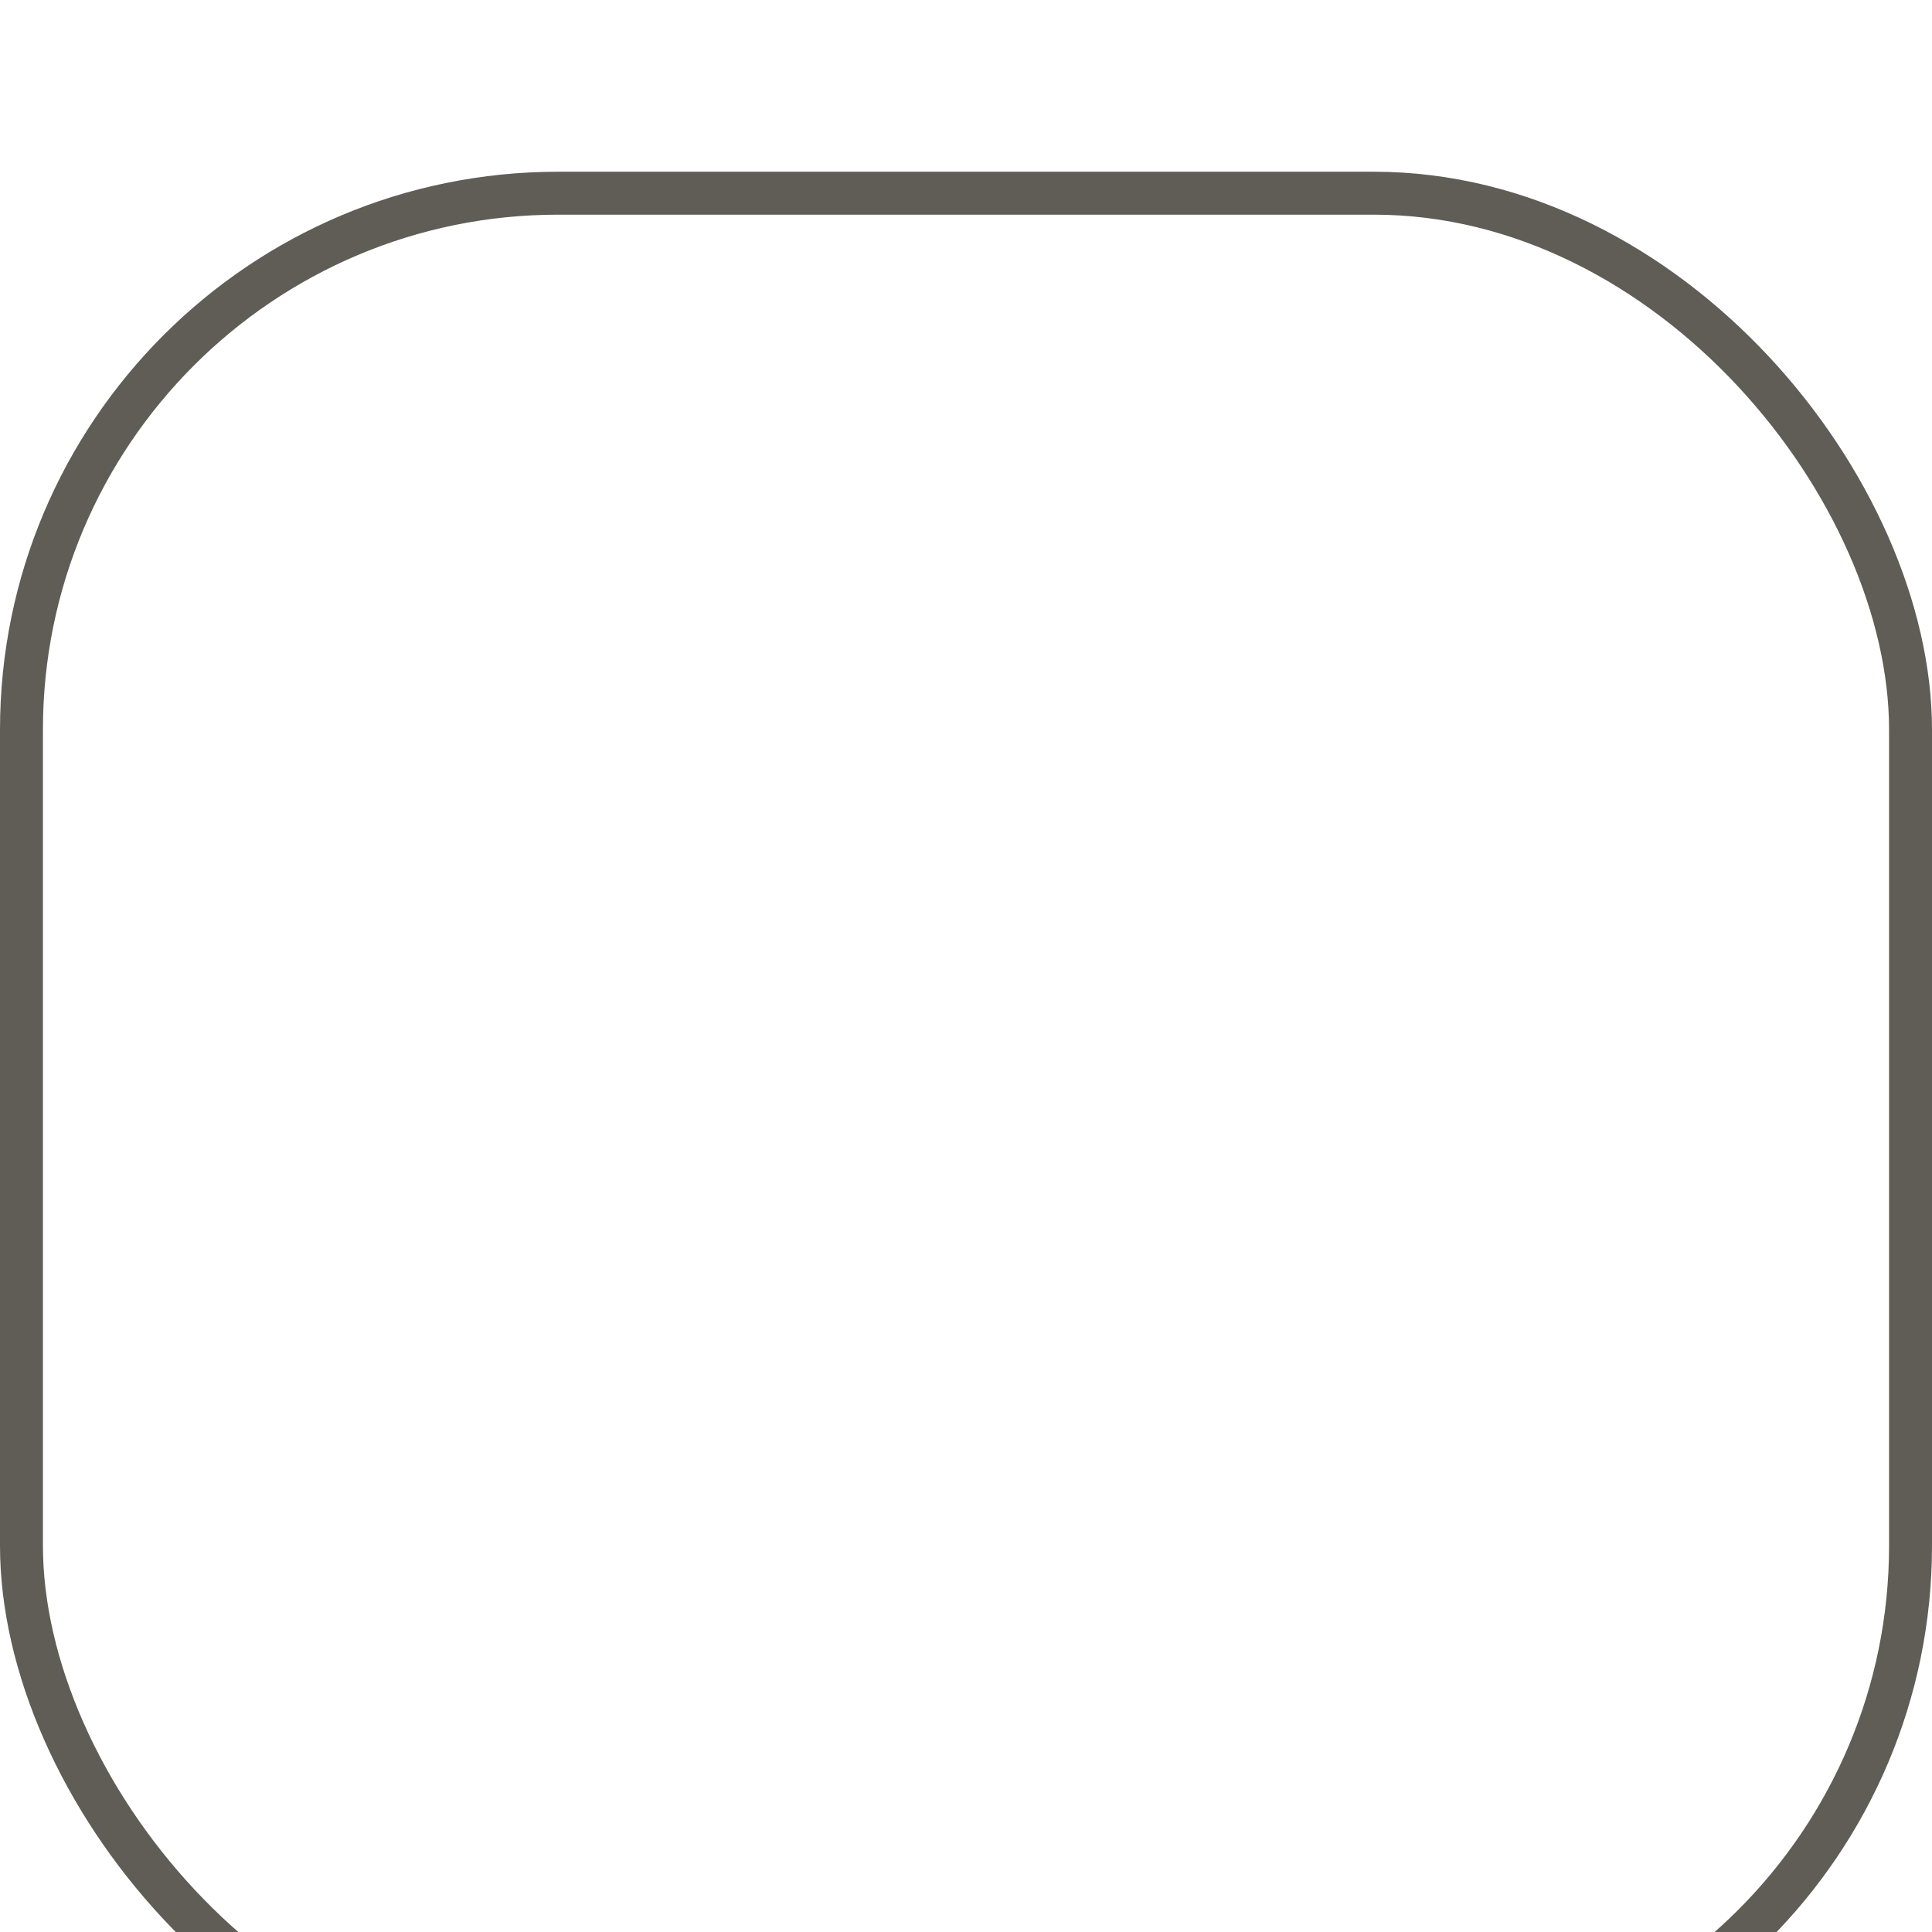 <svg width="45" height="45" viewBox="4 0 45 45" fill="none" xmlns="http://www.w3.org/2000/svg"><g filter="url(#filter0_d_1_5918)"><rect x="4.5" y="0.5" width="44" height="44" rx="12.5" stroke="#5F5D56"/><path d="M26.799 13.008C31.621 13.3 35.05 15.88 35.865 19.829C35.995 20.462 36.017 20.773 35.989 21.603C35.94 23.064 35.639 24.105 34.902 25.366C34.465 26.114 33.206 27.414 32.448 27.901C32.151 28.091 31.907 28.265 31.907 28.288C31.907 28.31 32.084 28.583 32.299 28.895C32.817 29.646 33.545 30.375 34.224 30.823C34.879 31.256 35.005 31.483 34.765 31.801C34.617 31.997 34.584 32.006 33.986 31.998C32.721 31.983 30.701 31.094 29.054 29.828L28.625 29.498L28.047 29.591C27.226 29.723 25.599 29.703 24.748 29.551C20.798 28.845 17.61 25.942 17.065 22.555C16.937 21.754 17.005 20.319 17.21 19.515C17.411 18.733 18.055 17.404 18.55 16.753C19.989 14.859 22.331 13.511 24.823 13.14C25.575 13.027 26.309 12.979 26.799 13.008ZM25.007 14.256C21.897 14.761 19.516 16.505 18.594 18.955C18.296 19.746 18.177 20.442 18.178 21.38C18.182 25.497 21.81 28.548 26.687 28.535C27.159 28.534 27.813 28.485 28.142 28.425C28.47 28.366 28.776 28.317 28.822 28.316C28.868 28.315 29.257 28.578 29.687 28.899C30.373 29.413 31.724 30.253 31.863 30.253C31.89 30.253 31.777 30.074 31.611 29.855C31.119 29.202 30.565 28.23 30.565 28.017C30.565 27.78 30.749 27.602 31.337 27.273C32.258 26.755 33.167 25.92 33.77 25.034C34.495 23.969 34.819 22.981 34.871 21.672C34.931 20.193 34.632 19.036 33.876 17.82C33.454 17.141 32.512 16.165 31.853 15.722C30.685 14.938 29.196 14.392 27.694 14.198C27.129 14.124 25.616 14.157 25.007 14.256ZM31.447 18.271C31.584 18.417 31.609 18.531 31.609 19.017V19.59H31.895C32.441 19.59 32.696 20.15 32.321 20.525C32.196 20.651 32.055 20.709 31.873 20.709H31.609V21.342V21.976H31.873C32.194 21.976 32.504 22.251 32.504 22.535C32.504 22.82 32.194 23.095 31.873 23.095H31.609V23.657C31.609 24.155 31.588 24.241 31.426 24.403C31.325 24.504 31.156 24.586 31.05 24.586C30.944 24.586 30.774 24.504 30.674 24.403C30.512 24.241 30.491 24.155 30.491 23.657V23.095H29.857H29.223V23.657C29.223 24.155 29.202 24.241 29.04 24.403C28.806 24.636 28.52 24.636 28.287 24.403C28.125 24.241 28.104 24.155 28.104 23.657V23.095H27.84C27.519 23.095 27.209 22.82 27.209 22.535C27.209 22.251 27.519 21.976 27.84 21.976H28.104V21.342V20.709H27.84C27.659 20.709 27.518 20.651 27.392 20.525C27.014 20.147 27.274 19.59 27.829 19.59H28.104V19.006C28.104 18.493 28.125 18.403 28.277 18.261C28.521 18.031 28.873 18.047 29.068 18.295C29.193 18.453 29.223 18.598 29.223 19.041V19.59H29.857H30.491V19.041C30.491 18.598 30.52 18.453 30.645 18.295C30.847 18.038 31.218 18.027 31.447 18.271ZM25.099 18.21C25.187 18.272 25.28 18.422 25.307 18.543C25.337 18.679 25.417 18.782 25.518 18.812C26.07 18.98 26.491 19.605 26.496 20.265C26.502 21.166 25.897 21.801 24.96 21.879C24.345 21.931 24.152 22.051 24.152 22.384C24.152 22.777 24.348 22.871 25.167 22.871C25.995 22.871 26.195 22.98 26.195 23.43C26.195 23.774 25.965 23.99 25.599 23.99C25.393 23.99 25.339 24.023 25.301 24.178C25.242 24.41 25.003 24.586 24.745 24.586C24.516 24.586 24.226 24.307 24.226 24.086C24.226 23.983 24.164 23.916 24.041 23.885C23.939 23.859 23.733 23.73 23.582 23.598C22.454 22.607 23.162 20.783 24.675 20.783C24.977 20.783 25.09 20.746 25.236 20.6C25.442 20.394 25.456 20.321 25.334 20.088C25.201 19.837 25.131 19.816 24.404 19.815C23.585 19.814 23.331 19.68 23.331 19.249C23.331 18.896 23.548 18.695 23.928 18.695C24.177 18.695 24.226 18.67 24.226 18.546C24.226 18.177 24.759 17.973 25.099 18.21ZM21.785 18.192C21.853 18.243 21.943 18.38 21.986 18.495C22.089 18.772 22.089 21.826 21.986 22.096C21.827 22.514 21.391 22.628 21.107 22.326C20.95 22.158 20.945 22.101 20.945 20.275C20.945 18.496 20.953 18.389 21.094 18.248C21.263 18.079 21.601 18.052 21.785 18.192ZM29.223 21.342V21.976H29.857H30.491V21.342V20.709H29.857H29.223V21.342ZM21.743 23.259C21.977 23.372 22.069 23.685 21.952 23.965C21.851 24.205 21.715 24.288 21.424 24.288C20.964 24.288 20.768 23.618 21.142 23.324C21.358 23.154 21.495 23.139 21.743 23.259Z" opacity="0.4" fill="white" fill-rule="evenodd" clip-rule="evenodd"/></g><defs><filter id="filter0_d_1_5918" x="0" y="0" width="53" height="53" filterUnits="userSpaceOnUse" color-interpolation-filters="sRGB"><feFlood flood-opacity="0" result="BackgroundImageFix"/><feColorMatrix in="SourceAlpha" type="matrix" values="0 0 0 0 0 0 0 0 0 0 0 0 0 0 0 0 0 0 127 0" result="hardAlpha"/><feOffset dy="4"/><feGaussianBlur stdDeviation="2"/><feComposite in2="hardAlpha" operator="out"/><feColorMatrix type="matrix" values="0 0 0 0 0 0 0 0 0 0 0 0 0 0 0 0 0 0 0.25 0"/><feBlend mode="normal" in2="BackgroundImageFix" result="effect1_dropShadow_1_5918"/><feBlend mode="normal" in="SourceGraphic" in2="effect1_dropShadow_1_5918" result="shape"/></filter></defs></svg>